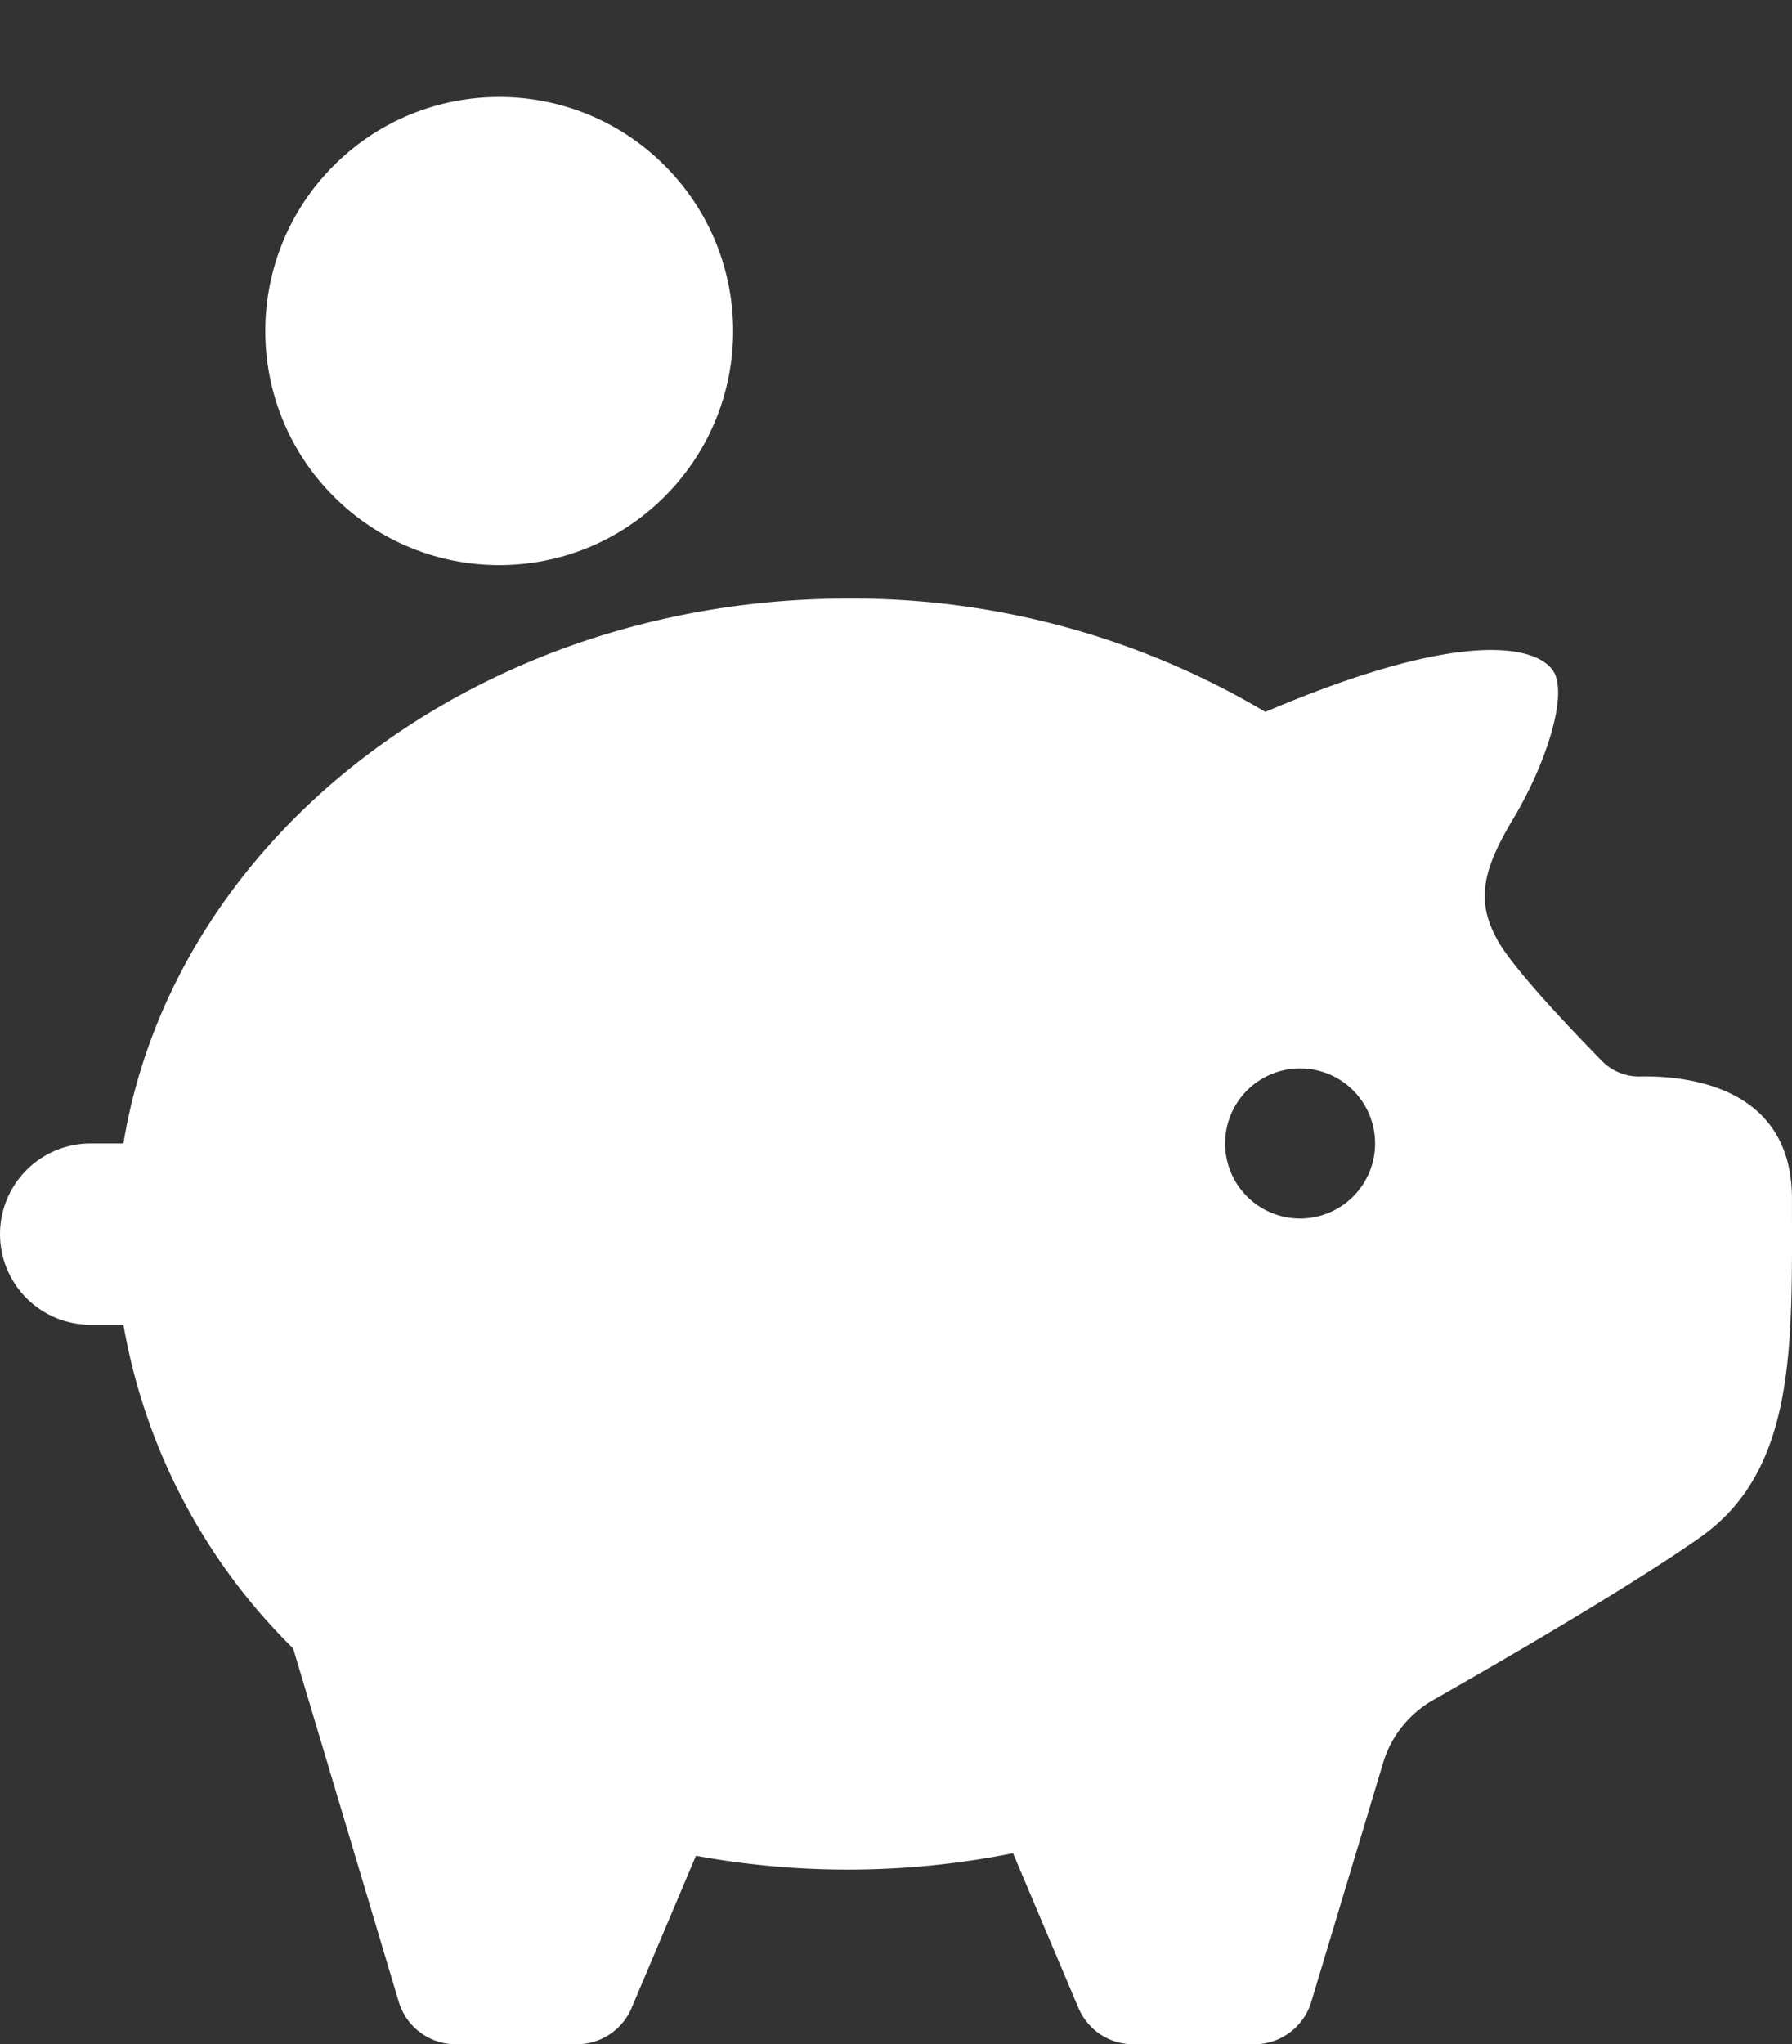 <?xml version="1.0" encoding="utf-8"?>
<svg xmlns="http://www.w3.org/2000/svg" width="94.533" height="107.783" viewBox="0 0 94.533 107.783"><rect x="0" y="0" width="94.533" height="107.783" fill="#333333" stroke="none"/><defs><style>.a{fill:#fff;}</style></defs><g transform="translate(-331.755 -492.456)"><path class="a" d="M426.286,581.291c0-5.944-5.566-6.489-8.01-6.443a2.735,2.735,0,0,1-2.012-.816c-1.548-1.577-4.664-4.839-5.515-6.377-1.145-2.071-.8-3.672.86-6.441s2.908-6.508,2.077-7.754-4.569-2.354-15.173,2.164l.006.011a42.623,42.623,0,0,0-22.021-5.983c-19.463,0-35.557,12.487-38.233,28.727h-1.729a4.78,4.78,0,0,0,0,9.561h1.729a31.547,31.547,0,0,0,8.955,17.066l5.571,18.633a3.139,3.139,0,0,0,3.006,2.235h6.386a3.139,3.139,0,0,0,2.891-1.916l3.394-8.021a44.394,44.394,0,0,0,16.723-.133l.008.009,3.446,8.145a3.139,3.139,0,0,0,2.891,1.916h6.386a3.139,3.139,0,0,0,3.006-2.235l3.79-12.6a5.693,5.693,0,0,1,2.639-3.312c3.391-1.927,10.313-5.927,14.084-8.576C426.563,595.552,426.286,588.906,426.286,581.291Zm-25.947,1.045a3.956,3.956,0,1,1,3.956-3.956A3.956,3.956,0,0,1,400.339,582.336Z" transform="translate(0 -25.637)"/><circle class="a" cx="12.341" cy="12.341" r="12.341" transform="translate(340.637 509.909) rotate(-45)"/></g></svg>
